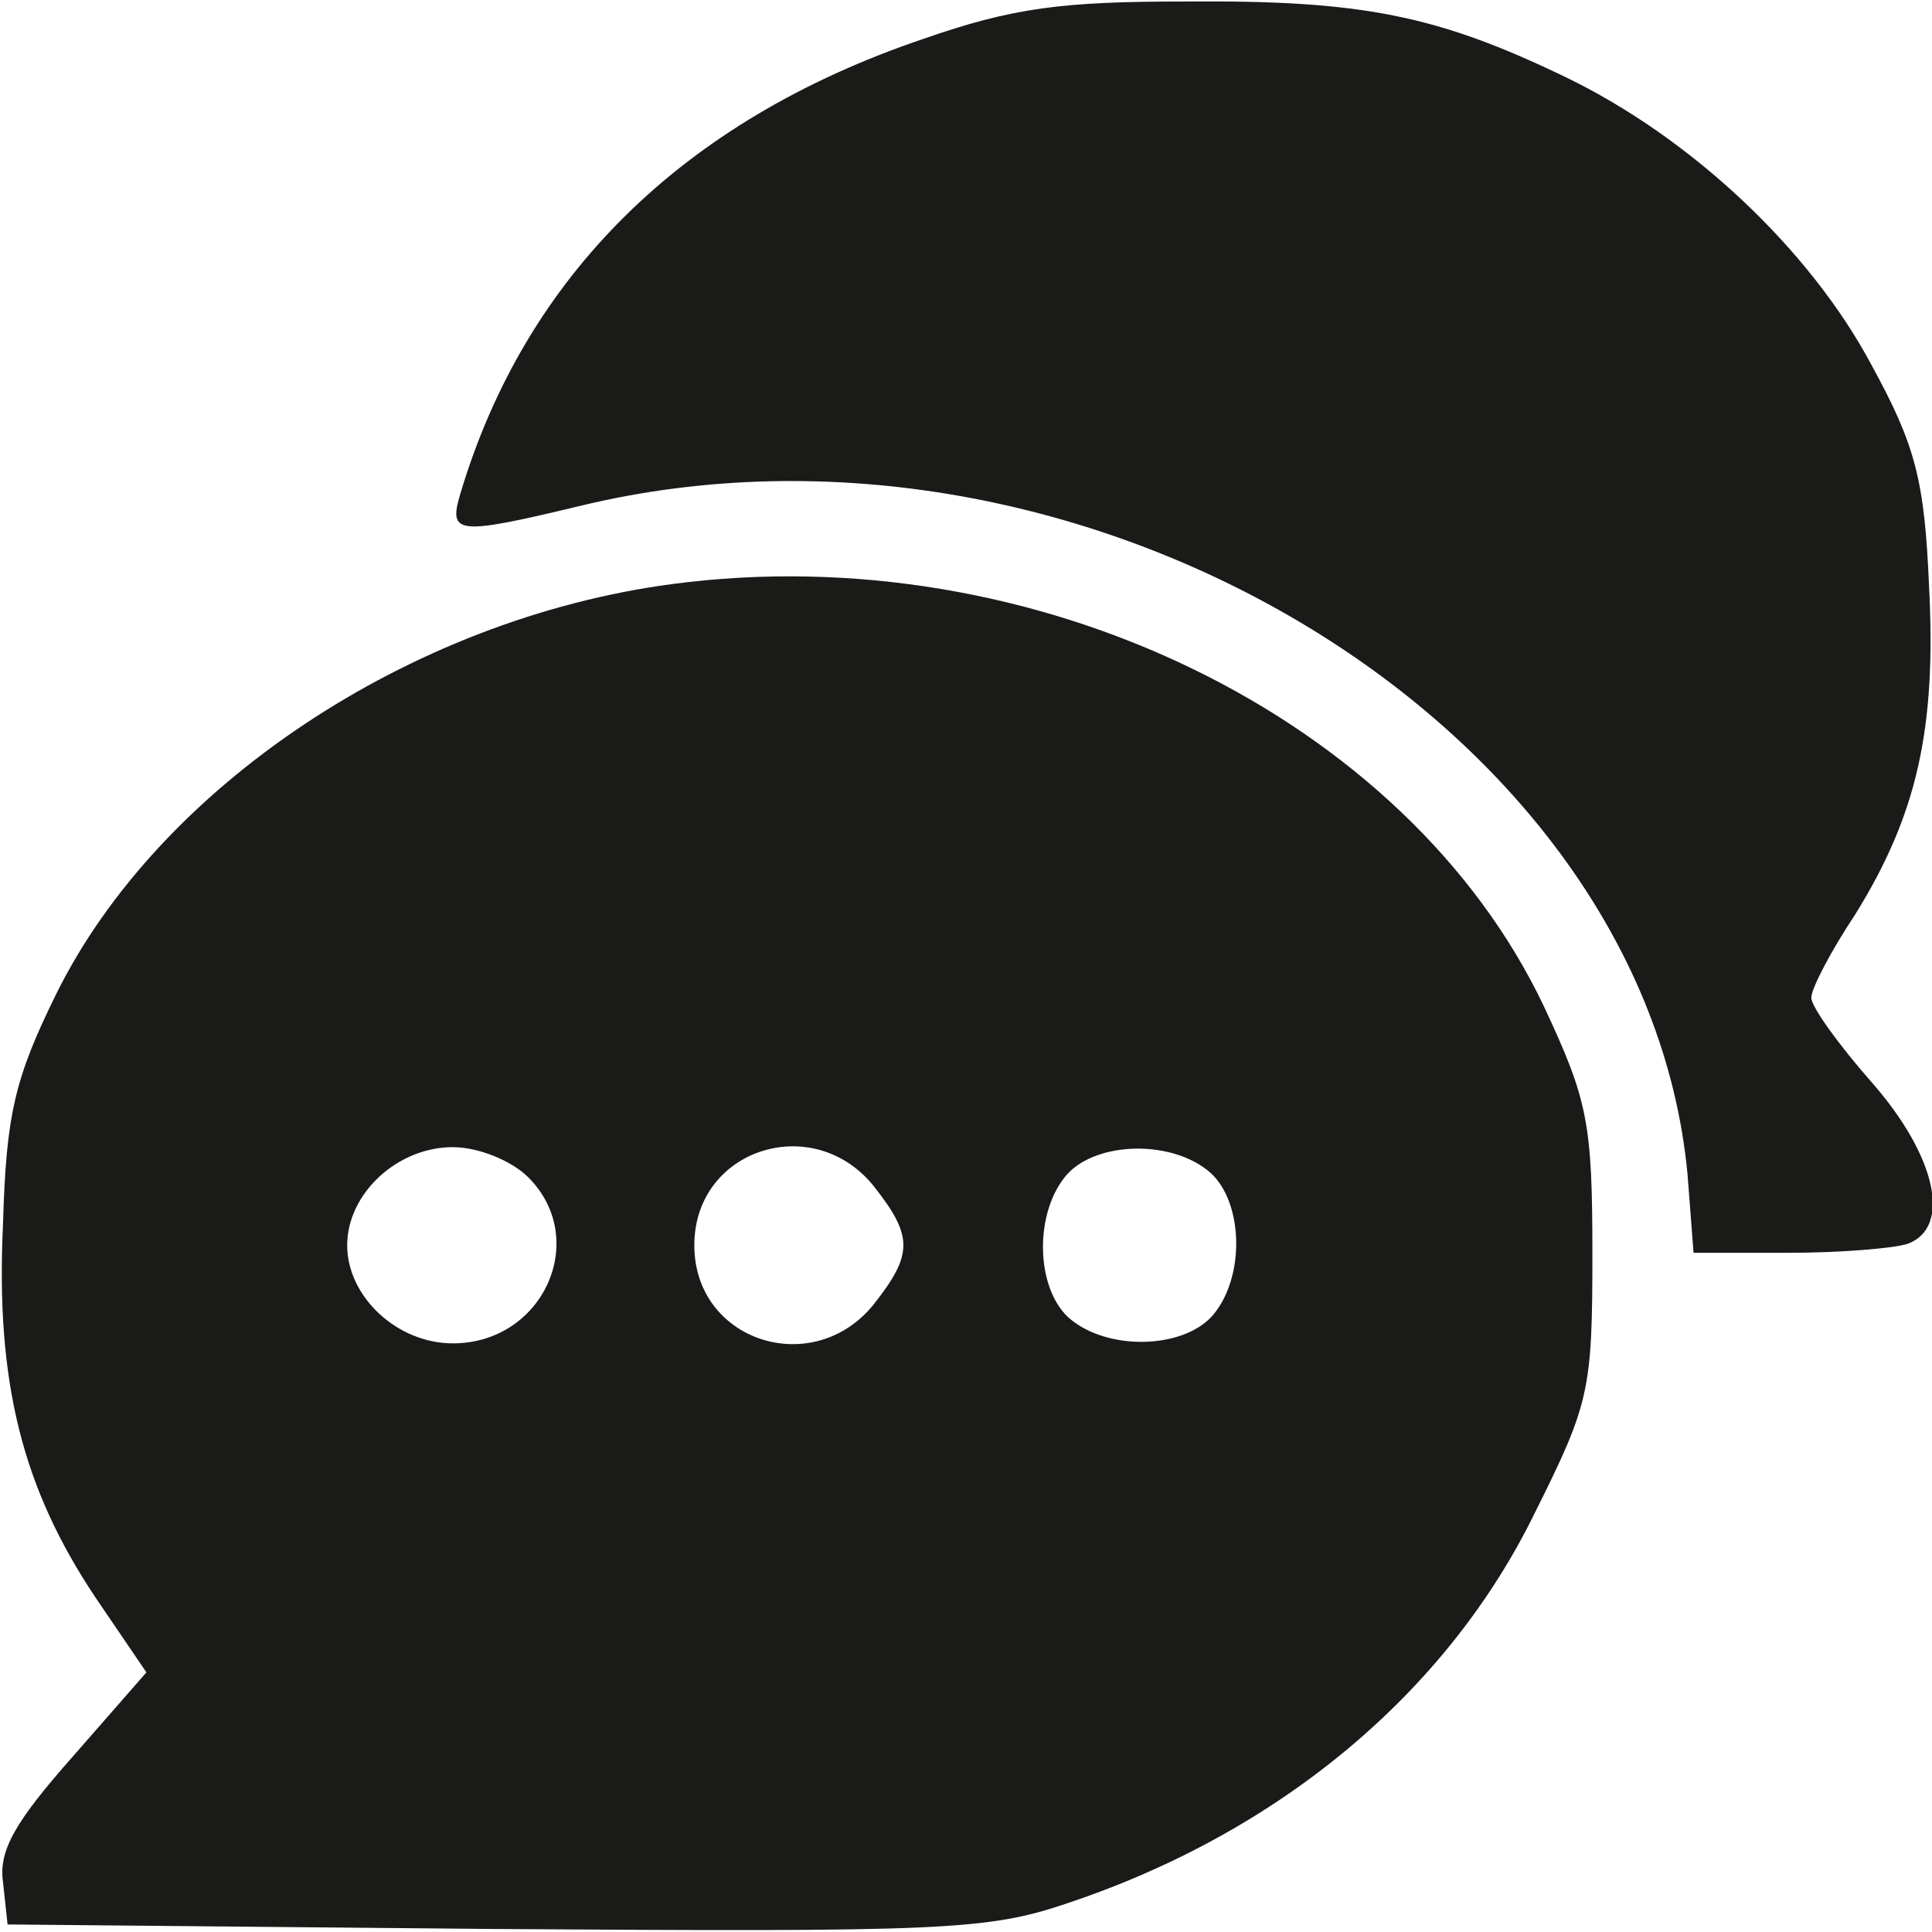 <?xml version="1.0" encoding="UTF-8"?> <svg xmlns="http://www.w3.org/2000/svg" width="50" height="50" viewBox="0 0 50 50" fill="none"><g clip-path="url(#clip0_129_3048)"><path d="M23.868 1.016C17.657 3.125 13.595 7.148 11.915 12.773C11.602 13.828 11.798 13.867 15.04 13.086C28.009 9.961 42.579 18.75 43.673 30.391L43.829 32.422H46.29C47.657 32.422 49.024 32.305 49.376 32.188C50.509 31.758 50.118 29.922 48.438 28.008C47.579 27.031 46.876 26.055 46.876 25.82C46.876 25.586 47.384 24.609 48.009 23.672C49.61 21.094 50.118 18.867 49.923 15.156C49.806 12.422 49.571 11.523 48.438 9.453C46.837 6.445 43.751 3.555 40.509 1.992C37.188 0.391 35.235 0 30.665 0.039C27.501 0.039 26.212 0.195 23.868 1.016Z" fill="#1A1A18"></path><path d="M17.383 15.117C10.625 16.016 4.102 20.352 1.446 25.742C0.391 27.891 0.157 28.828 0.078 31.68C-0.117 35.781 0.586 38.516 2.461 41.328L3.789 43.281L1.875 45.469C0.391 47.148 -0.039 47.891 0.078 48.711L0.196 49.805L12.774 49.922C24.375 50 25.547 49.961 27.617 49.258C33.125 47.422 37.461 43.789 39.727 39.141C41.133 36.328 41.211 35.977 41.211 32.461C41.211 29.063 41.094 28.477 39.961 26.055C36.407 18.555 26.758 13.867 17.383 15.117ZM13.672 30.469C15.274 32.07 14.063 34.766 11.719 34.766C10.274 34.766 8.985 33.555 8.985 32.227C8.985 30.898 10.274 29.688 11.719 29.688C12.383 29.688 13.242 30.039 13.672 30.469ZM22.617 30.703C23.633 31.992 23.633 32.461 22.617 33.75C21.055 35.703 17.969 34.727 17.969 32.227C17.969 29.727 21.055 28.75 22.617 30.703ZM31.328 30.352C32.188 31.133 32.227 33.086 31.367 34.063C30.586 34.922 28.633 34.961 27.657 34.102C26.797 33.32 26.758 31.367 27.617 30.391C28.399 29.531 30.352 29.492 31.328 30.352Z" fill="#1A1A18"></path></g><defs><clipPath id="clip0_129_3048"><rect width="50" height="50" fill="white"></rect></clipPath></defs></svg> 